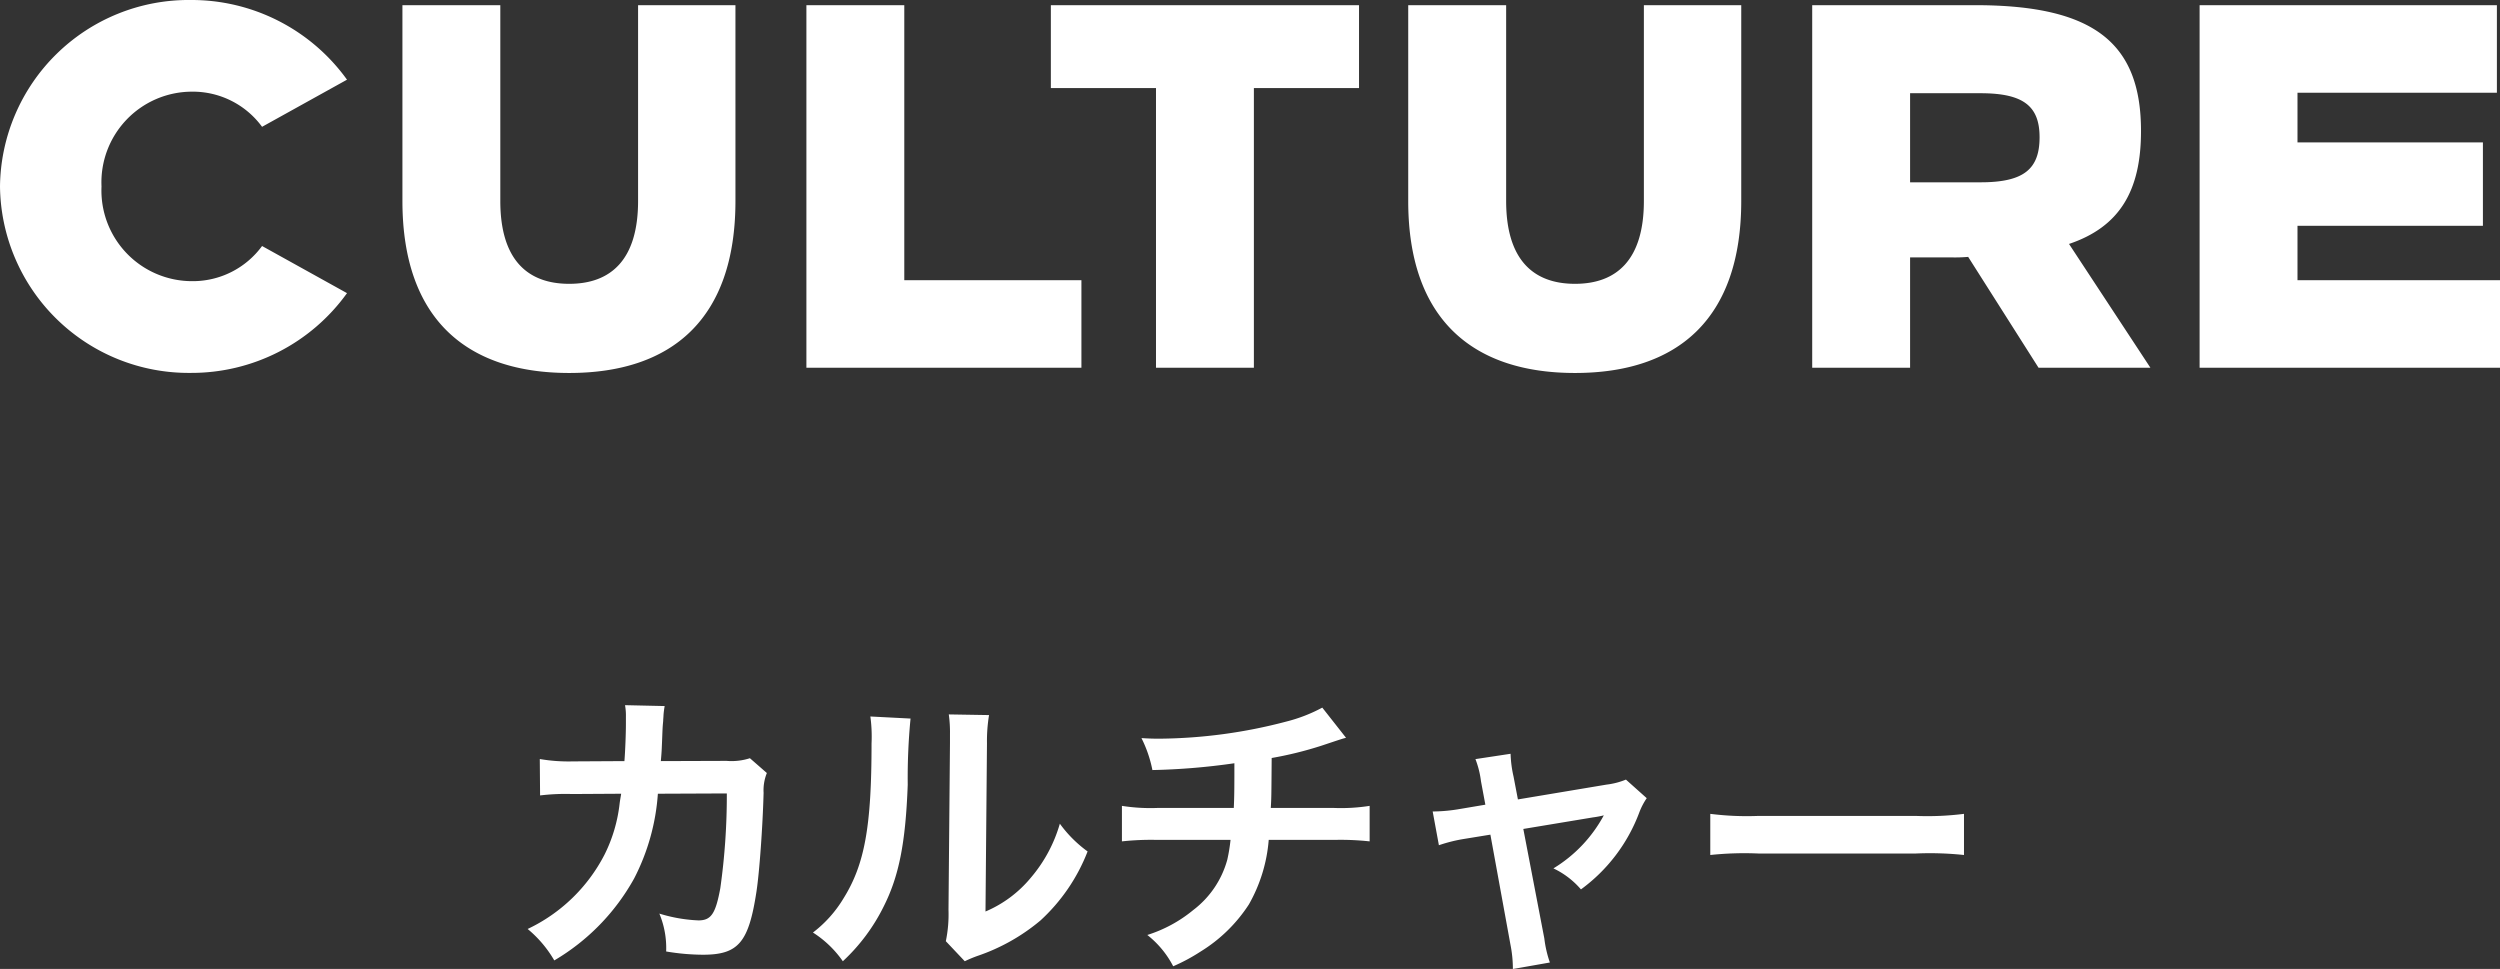<svg xmlns="http://www.w3.org/2000/svg" width="135.156" height="52.383" viewBox="0 0 135.156 52.383"><rect x="0" y="0" width="135.156" height="52.383" fill="#333333" stroke="none"/><defs><style>.a{fill:#fff;}</style></defs><g transform="translate(-857.674 -1043.12)"><path class="a" d="M-57.022-19.88A10.2,10.2,0,0,0-67.326-9.8,10.2,10.2,0,0,0-57.022.28a10.353,10.353,0,0,0,8.456-4.312L-53.158-6.58a4.64,4.64,0,0,1-3.808,1.9A4.9,4.9,0,0,1-61.838-9.8a4.9,4.9,0,0,1,4.872-5.124,4.64,4.64,0,0,1,3.808,1.9l4.592-2.548A10.353,10.353,0,0,0-57.022-19.88Zm29.456.28H-32.83V-9.016c0,3.164-1.456,4.48-3.724,4.48s-3.724-1.316-3.724-4.48V-19.6H-45.57V-9.016c0,6.412,3.5,9.3,9.016,9.3s8.988-2.884,8.988-9.3Zm9.128,0H-23.73V0H-8.862V-4.732h-9.576Zm24.584,0h-16.66v4.48H-4.83V0H.462V-15.12H6.146Zm20.664,0H21.546V-9.016c0,3.164-1.456,4.48-3.724,4.48S14.1-5.852,14.1-9.016V-19.6H8.806V-9.016c0,6.412,3.5,9.3,9.016,9.3S26.81-2.6,26.81-9.016Zm12.656,0h-8.82V0h5.292V-5.964h2.24a8.44,8.44,0,0,0,.9-.028L42.882,0H48.93l-4.4-6.692c2.744-.924,3.892-2.884,3.892-6.1C48.426-17.556,45.878-19.6,39.466-19.6Zm.28,4.76c2.324,0,3.192.7,3.192,2.38,0,1.736-.868,2.436-3.192,2.436H35.938V-14.84ZM67.662-19.6H51.59V0H67.83V-4.732H56.882v-2.94H66.906V-12.18H56.882v-2.688h10.78Z" transform="translate(925 1063)"/><path class="a" d="M-26.784-10.256a3.229,3.229,0,0,1-1.264.144L-31.6-10.1c.048-.512.048-.656.064-1.008.032-.832.032-.832.064-1.168,0-.112.016-.208.016-.3a4.656,4.656,0,0,1,.064-.5l-2.144-.048a3.106,3.106,0,0,1,.048.624v.4c0,.464-.032,1.392-.08,2l-2.8.016a9.179,9.179,0,0,1-1.776-.128l.016,1.968A11.363,11.363,0,0,1-36.4-8.32l2.656-.016c-.016.112-.048.272-.08.5a8.211,8.211,0,0,1-.816,2.784A9.009,9.009,0,0,1-38.8-1.024a6.308,6.308,0,0,1,1.44,1.7A11.734,11.734,0,0,0-33.04-3.76a11.714,11.714,0,0,0,1.28-4.576l3.728-.016a35.918,35.918,0,0,1-.352,5.12c-.256,1.392-.5,1.744-1.184,1.744a8.3,8.3,0,0,1-2.112-.368A4.836,4.836,0,0,1-31.312.192a12.2,12.2,0,0,0,1.984.176c1.92,0,2.48-.656,2.9-3.424.16-1.056.336-3.52.384-5.328a2.5,2.5,0,0,1,.176-1.072Zm6.512-2.256a8.042,8.042,0,0,1,.064,1.456c0,4.48-.368,6.544-1.52,8.384a6.574,6.574,0,0,1-1.648,1.84A5.7,5.7,0,0,1-21.76.72a10.189,10.189,0,0,0,2.208-2.96c.832-1.648,1.184-3.456,1.3-6.576A33.437,33.437,0,0,1-18.1-12.4Zm4.24-.112a6.925,6.925,0,0,1,.064,1.056v.48l-.08,9.024a7.17,7.17,0,0,1-.144,1.7L-15.168.72A6.962,6.962,0,0,1-14.48.432a10.567,10.567,0,0,0,3.408-1.92A9.93,9.93,0,0,0-8.528-5.216a6.707,6.707,0,0,1-1.5-1.5A7.818,7.818,0,0,1-11.6-3.792a6.433,6.433,0,0,1-2.448,1.824l.08-9.1a8.67,8.67,0,0,1,.112-1.52ZM4.16-12.992a8.414,8.414,0,0,1-1.936.752,27.62,27.62,0,0,1-6.848.928c-.24,0-.5,0-.992-.032a6.715,6.715,0,0,1,.592,1.728A35.8,35.8,0,0,0-.592-9.984c0,1.12,0,1.744-.032,2.416h-4.1A9.919,9.919,0,0,1-6.672-7.68v1.92a14.62,14.62,0,0,1,1.92-.08H-.8A9.2,9.2,0,0,1-.976-4.768a5.106,5.106,0,0,1-1.84,2.72A7.379,7.379,0,0,1-5.3-.7,5.183,5.183,0,0,1-3.9.992a9.976,9.976,0,0,0,1.488-.8A8.274,8.274,0,0,0,.192-2.352,8.388,8.388,0,0,0,1.264-5.84H4.8a14.62,14.62,0,0,1,1.92.08V-7.68a9.919,9.919,0,0,1-1.952.112H1.376c.032-.544.032-.544.048-2.7A19.789,19.789,0,0,0,4.1-10.928c1.152-.384,1.152-.384,1.344-.432Zm8.816,5.248-1.328.224a8.974,8.974,0,0,1-1.52.144l.336,1.824A8.227,8.227,0,0,1,11.872-5.9l1.376-.224L14.336-.16a6.672,6.672,0,0,1,.128,1.3l2-.352a6.124,6.124,0,0,1-.3-1.3l-1.136-5.92,3.76-.624a4.927,4.927,0,0,0,.592-.112A7.535,7.535,0,0,1,16.656-4.3a4.508,4.508,0,0,1,1.488,1.136A9.088,9.088,0,0,0,21.3-7.328a3.663,3.663,0,0,1,.4-.768L20.576-9.1a4.038,4.038,0,0,1-1.056.272l-4.784.8L14.5-9.264a6.285,6.285,0,0,1-.16-1.232l-1.9.288a5.033,5.033,0,0,1,.3,1.2Zm12.16,2.72a17.565,17.565,0,0,1,2.608-.08h8.5a17.565,17.565,0,0,1,2.608.08V-7.248a15.713,15.713,0,0,1-2.592.112H27.728a15.713,15.713,0,0,1-2.592-.112Z" transform="translate(925 1094.367)"/></g></svg>